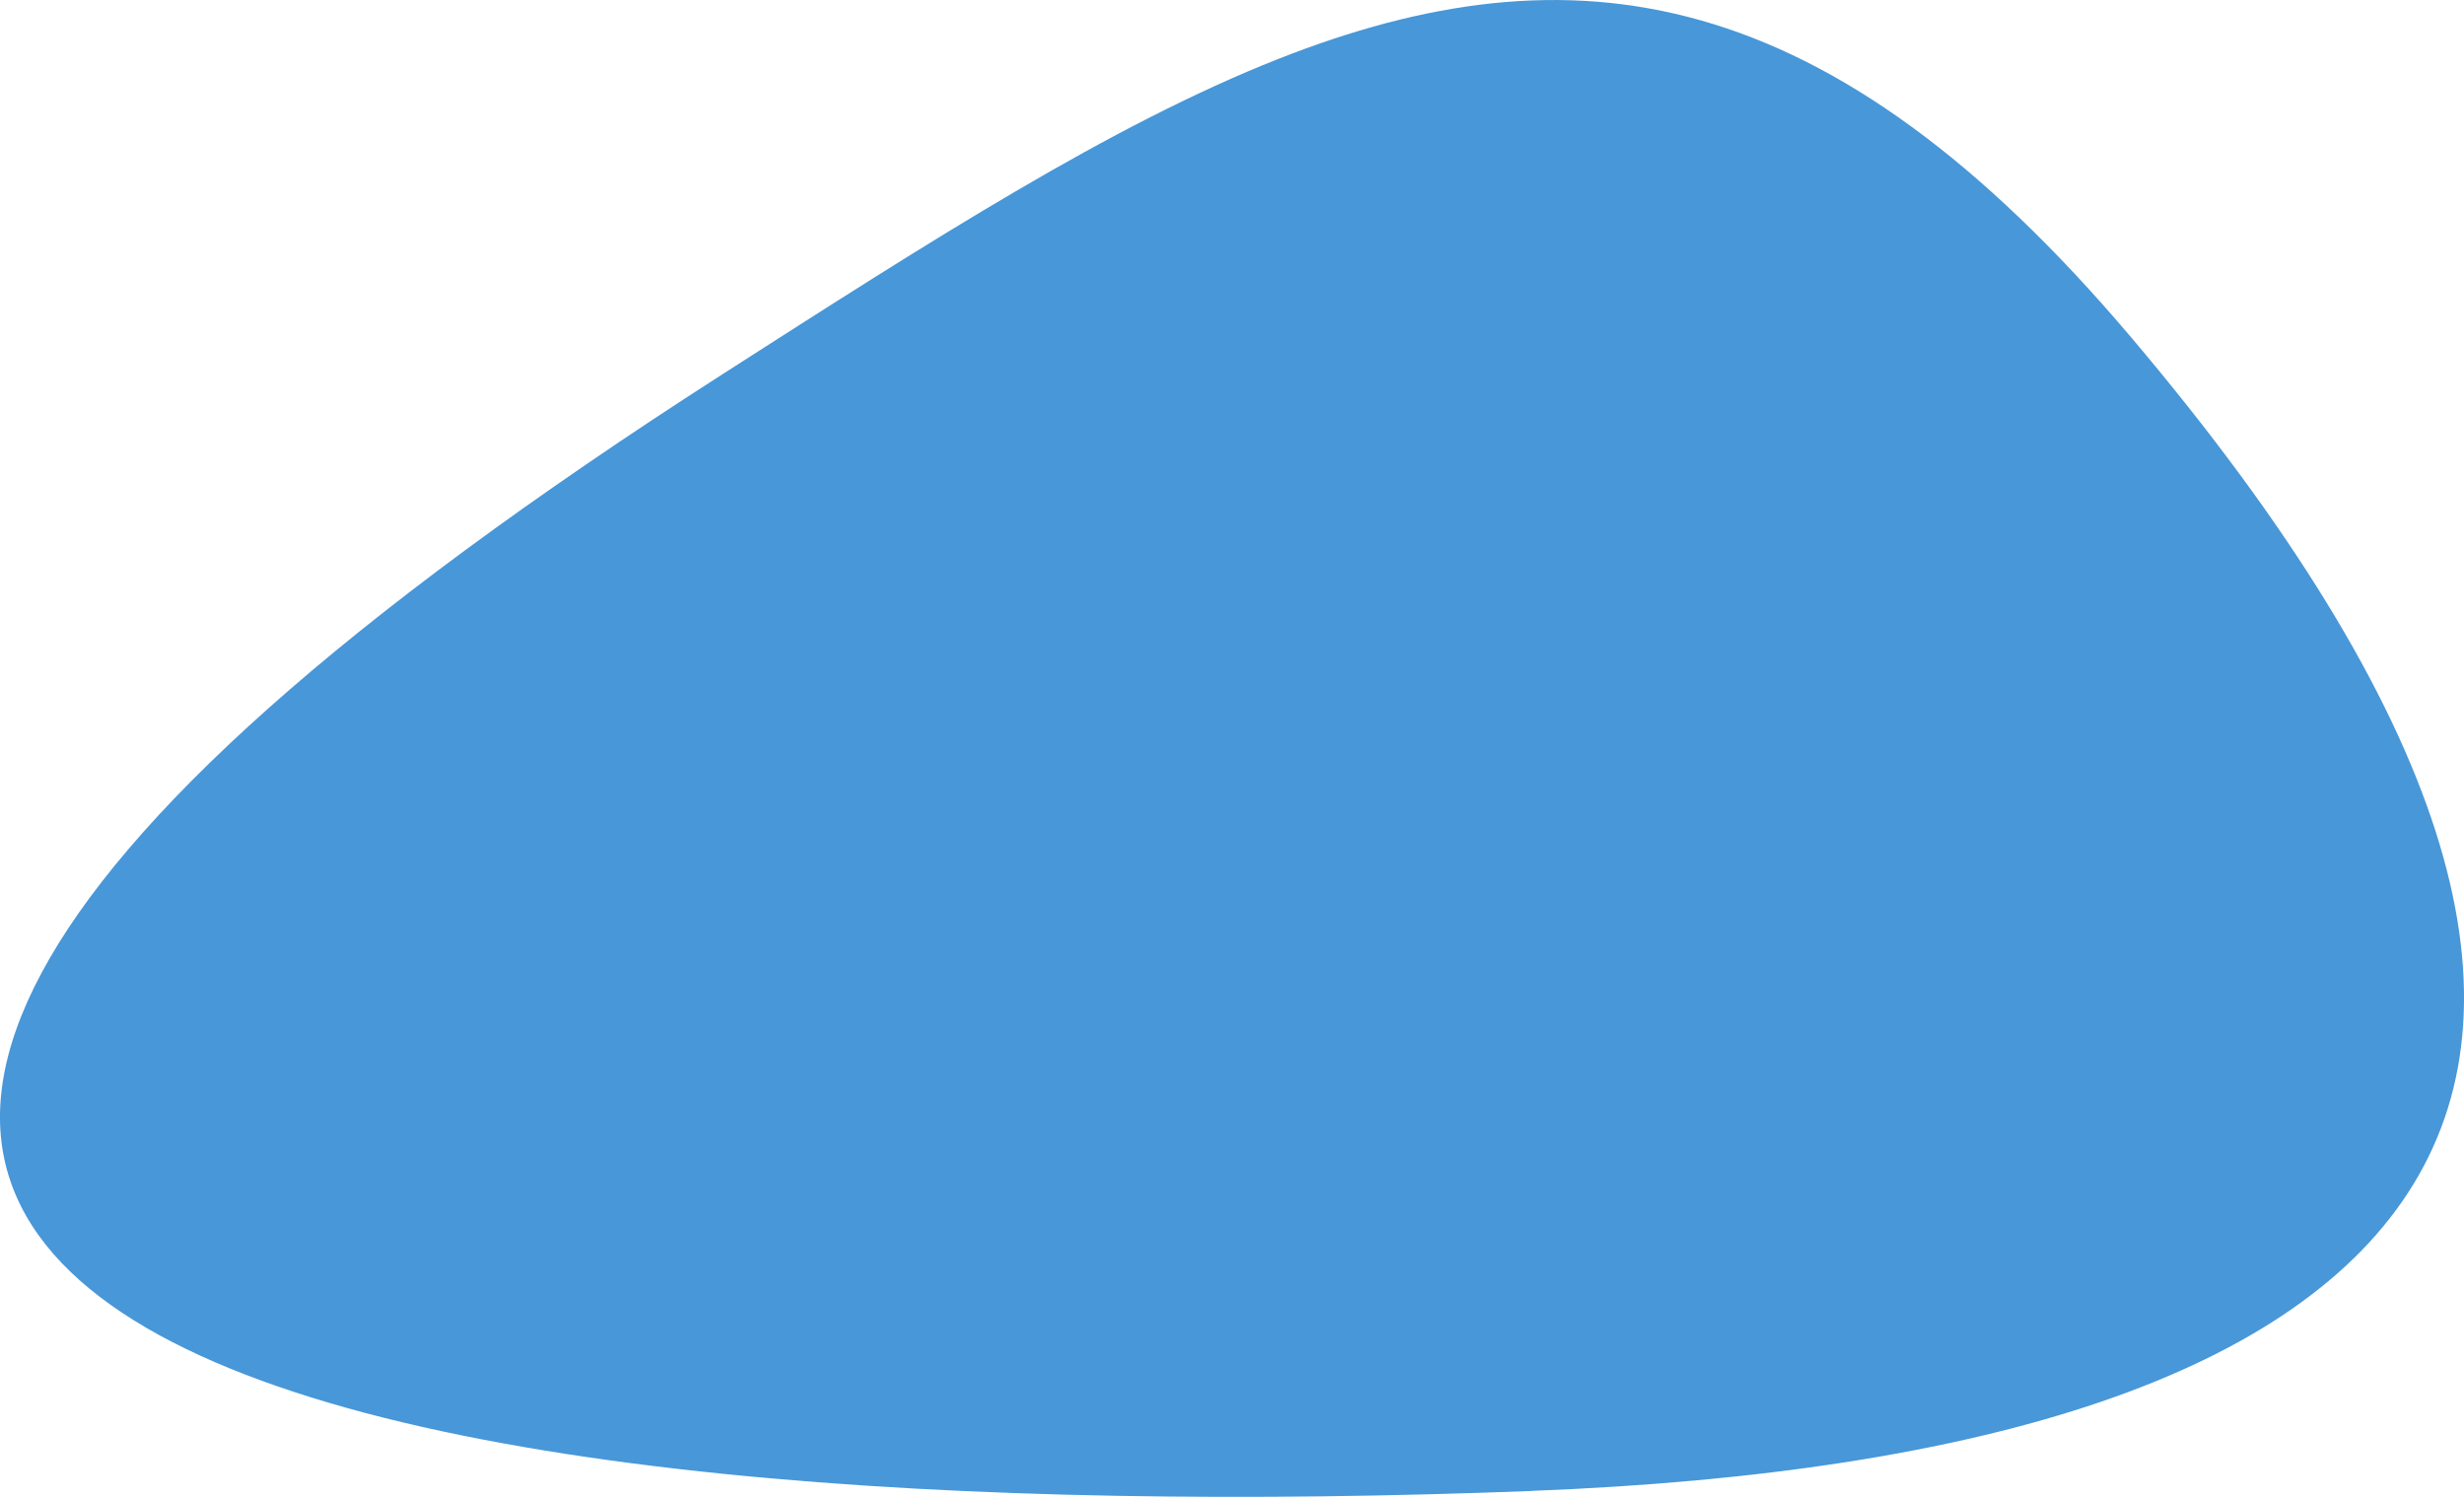 <?xml version="1.0" encoding="UTF-8"?>
<svg id="svg1" xmlns="http://www.w3.org/2000/svg" xmlns:svg="http://www.w3.org/2000/svg" version="1.1" viewBox="0 0 280.57 170.45">
  <!-- Generator: Adobe Illustrator 29.5.1, SVG Export Plug-In . SVG Version: 2.1.0 Build 141)  -->
  <defs>
    <style>
      .st0 {
        fill: #4897d8;
      }
    </style>
  </defs>
  <path id="path1505" class="st0" d="M174.35,169.78c104.1-4.01,141.06-45.41,68.34-131.34C208.13-2.39,178.95-6.46,145.56,6.71c-19.09,7.53-39.55,20.69-63.19,35.84-176.39,113.06-33.21,132.05,91.98,127.24"/>
</svg>